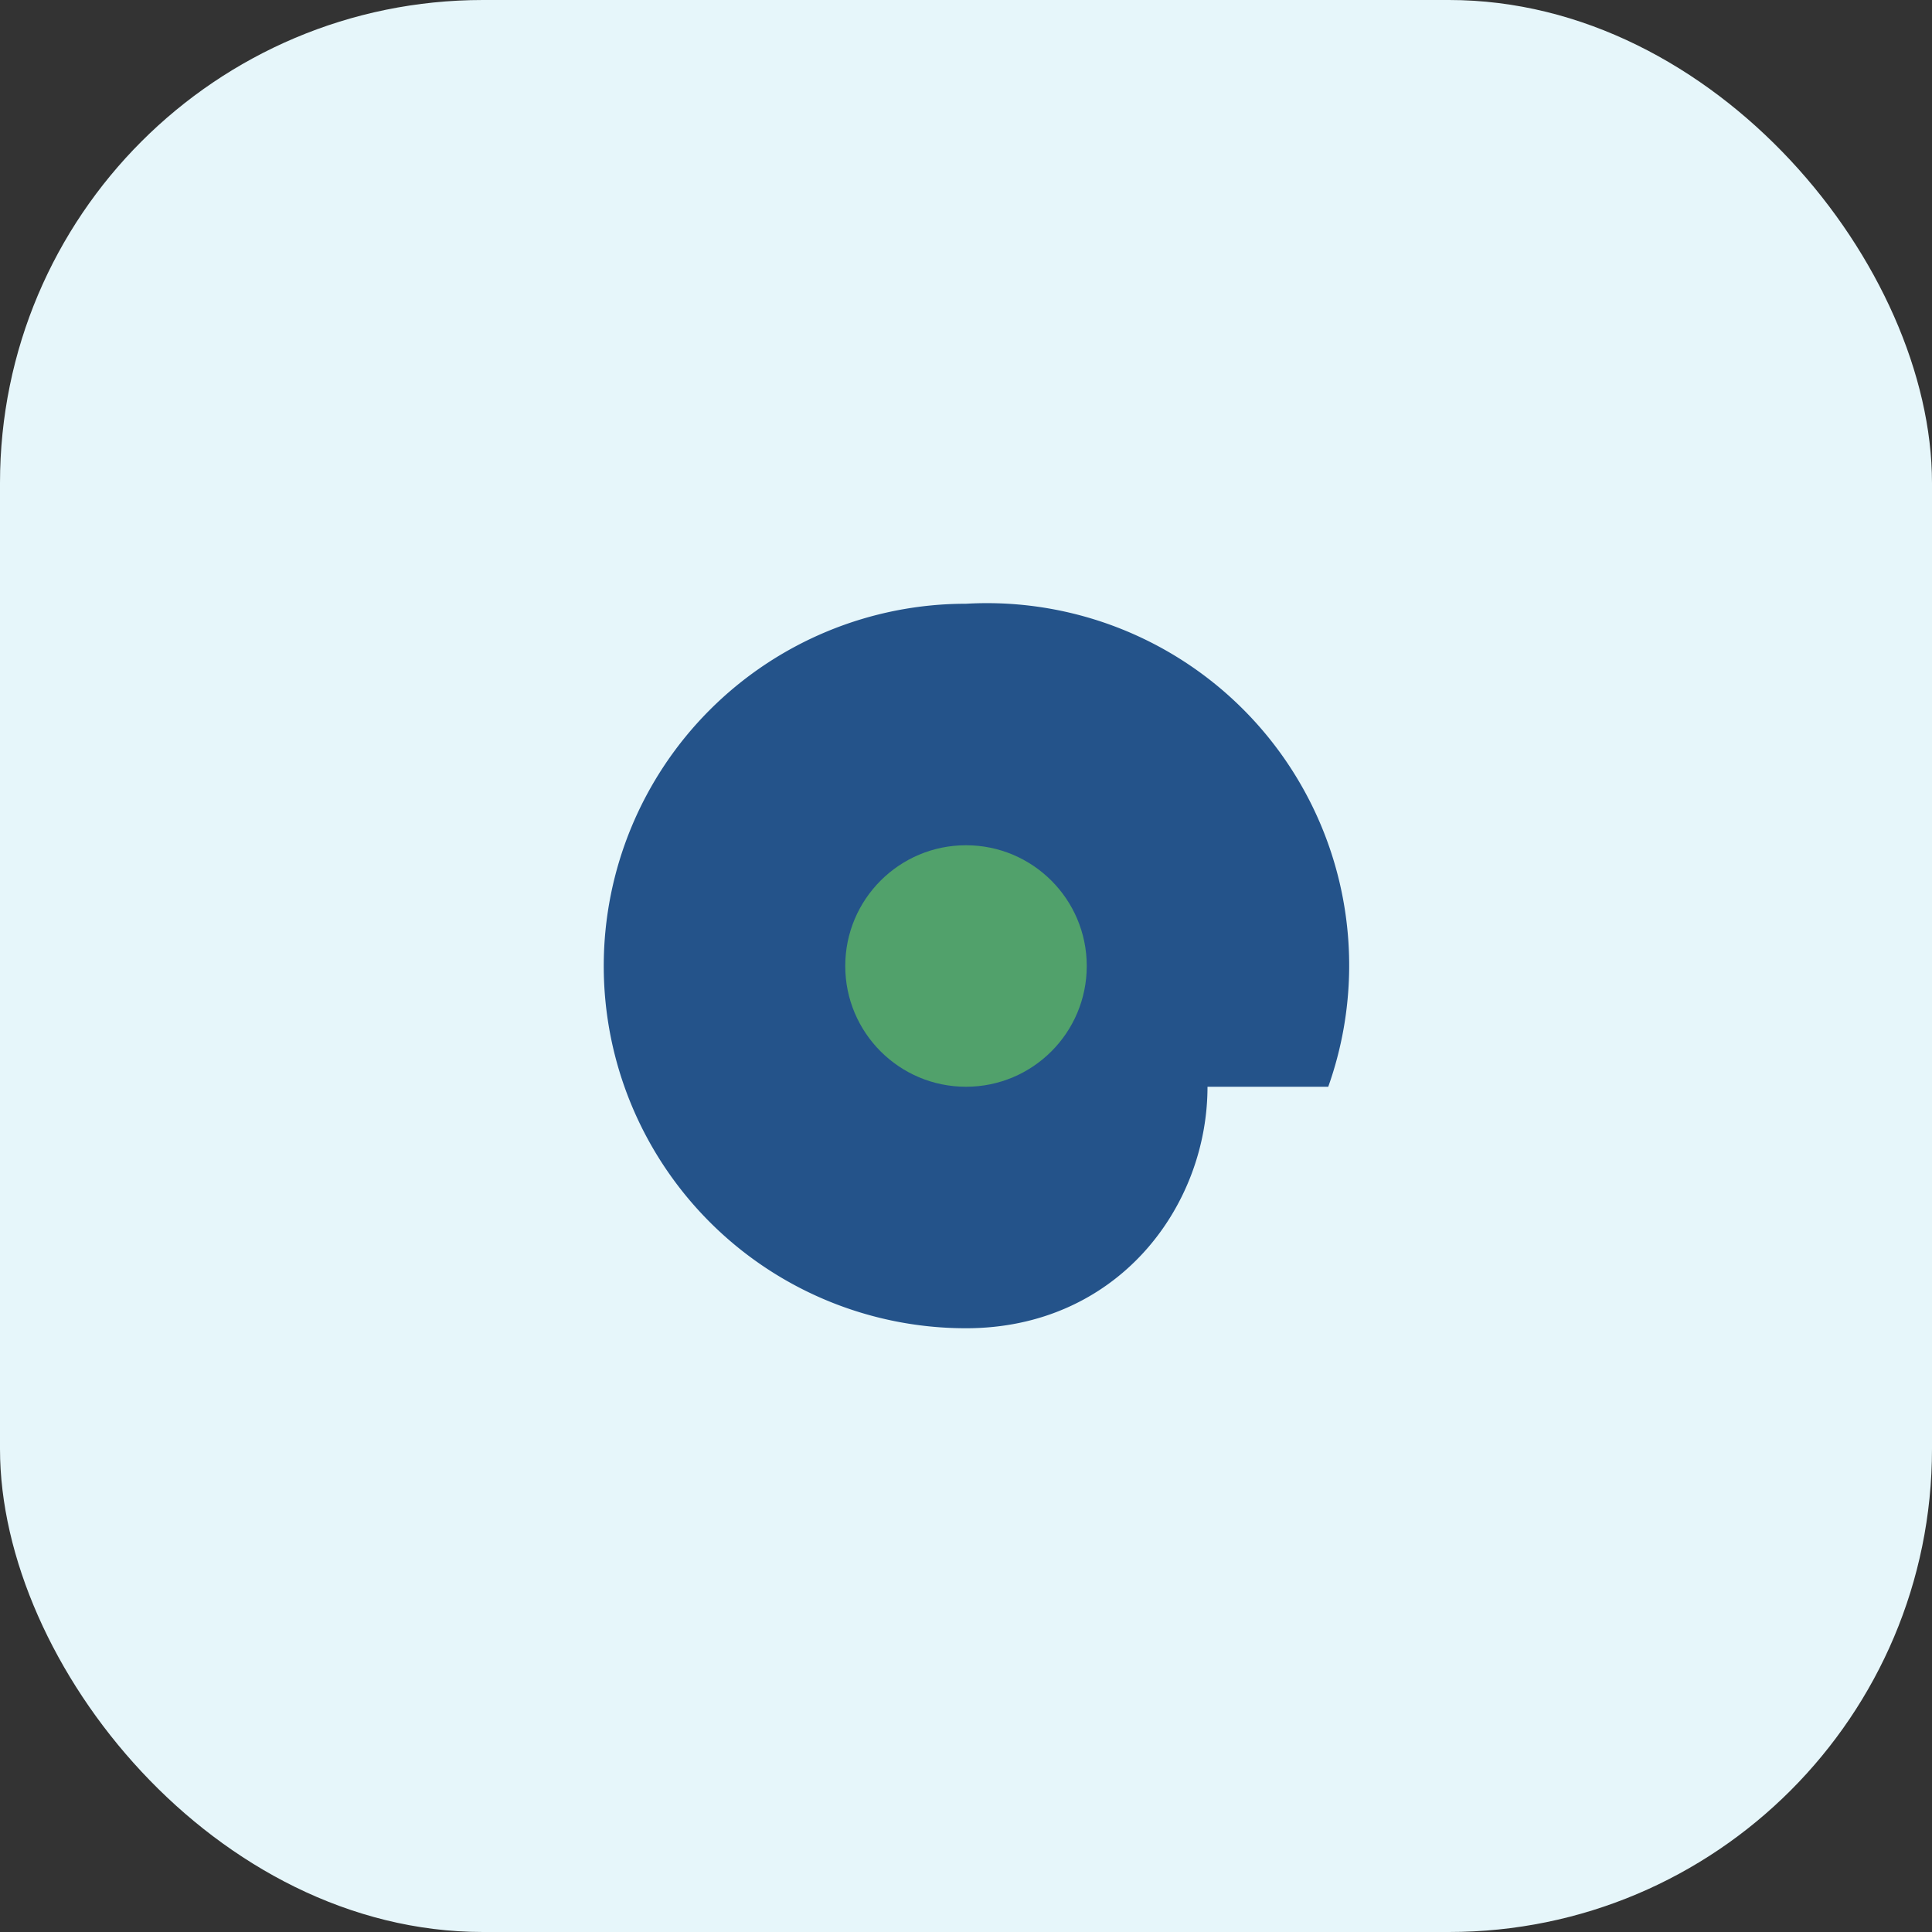 <?xml version="1.0" encoding="UTF-8"?>
<svg xmlns="http://www.w3.org/2000/svg" width="32" height="32" viewBox="0 0 32 32"><rect x="0" y="0" width="32" height="32" fill="#333333" stroke="none"/><rect width="32" height="32" rx="8" fill="#E6F6FA"/><path d="M16 10a6 6 0 0 0 0 12c2.5 0 4-2 4-4h2a6 6 0 0 0-6-8z" fill="#24538A"/><circle cx="16" cy="16" r="2" fill="#51A16B"/></svg>